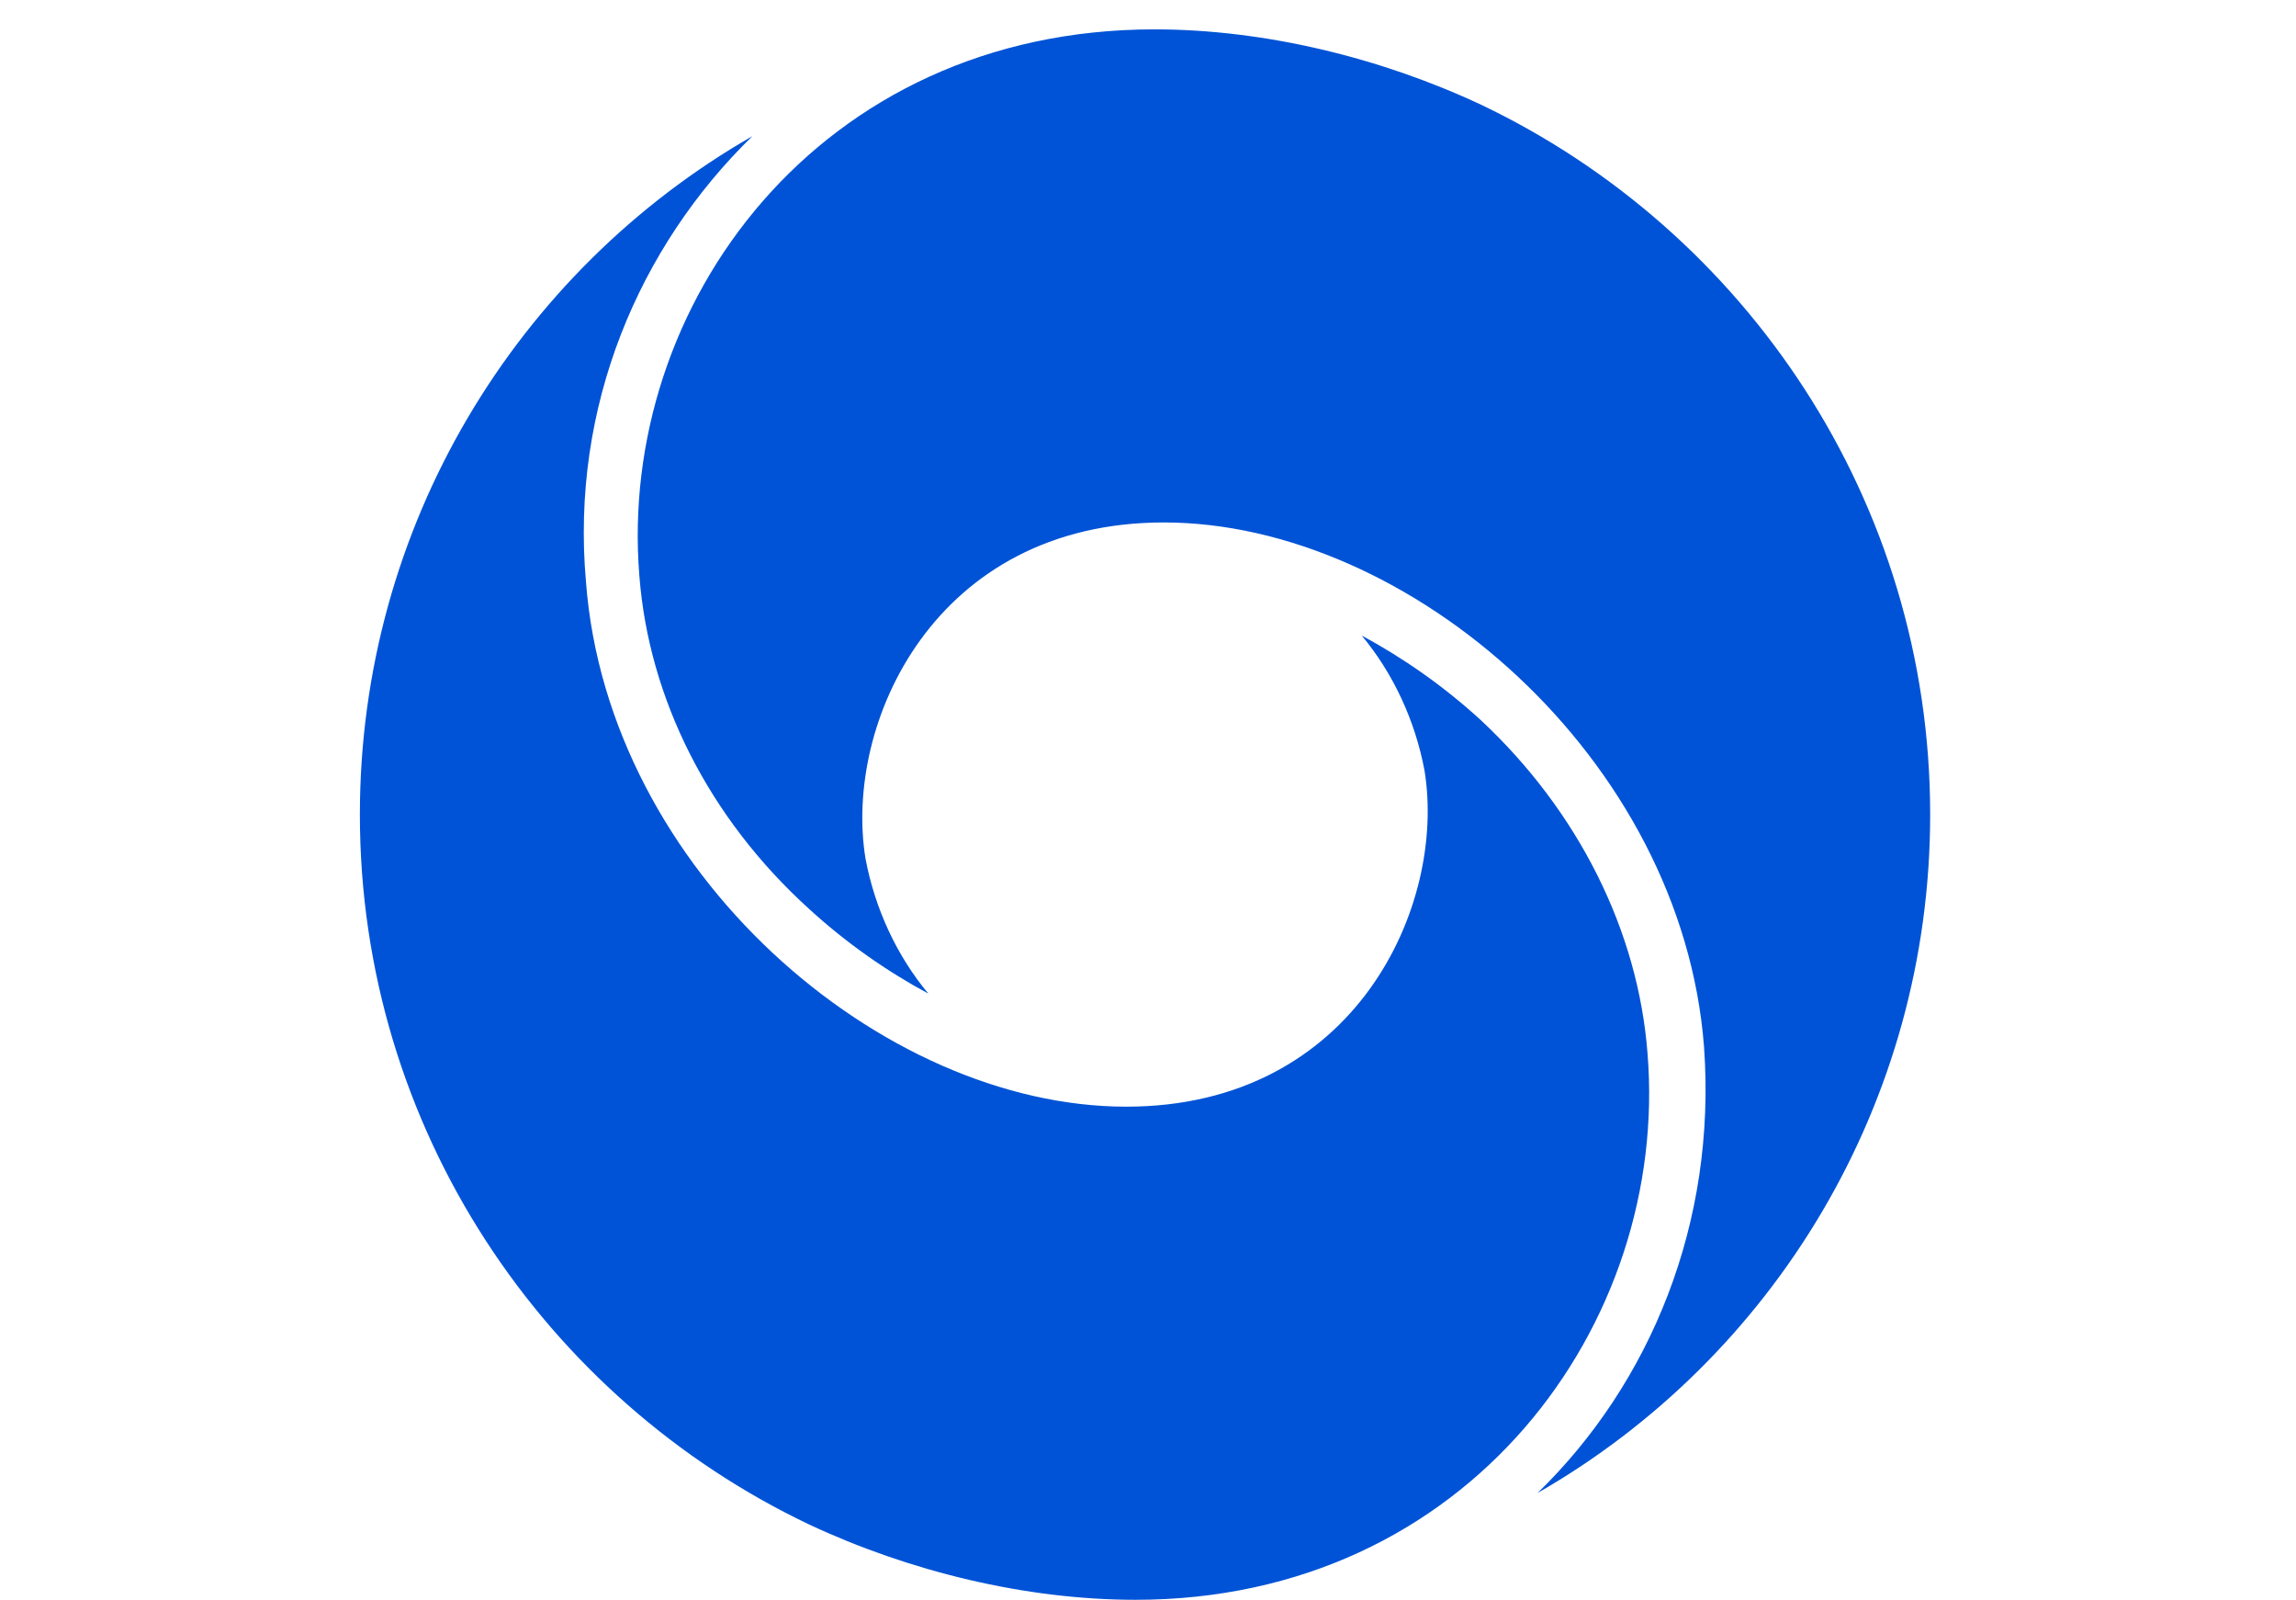 <?xml version="1.0" encoding="UTF-8"?> <svg xmlns="http://www.w3.org/2000/svg" width="66" height="46" viewBox="0 0 66 46" fill="none"><path fill-rule="evenodd" clip-rule="evenodd" d="M18.379 16.552C17.747 8.788 23.525 0.844 33.185 0.844C36.345 0.844 39.685 1.656 42.574 3.01C50.157 6.622 55.484 14.385 55.484 23.413C55.484 31.719 50.97 39.031 44.199 42.913C47.449 39.754 49.345 35.149 48.984 30.094C48.352 21.788 40.498 15.017 33.456 15.017C26.866 15.017 24.247 20.795 24.879 24.677C25.15 26.122 25.782 27.476 26.685 28.559C25.511 27.927 24.338 27.115 23.254 26.122C20.366 23.503 18.65 20.073 18.379 16.552ZM47.359 30.274C47.991 38.038 42.213 45.983 32.643 45.983C29.484 45.983 26.143 45.17 23.254 43.816C15.671 40.205 10.345 32.441 10.345 23.413C10.345 15.108 14.859 7.795 21.629 3.913C18.379 7.073 16.393 11.677 16.845 16.733C17.477 25.038 25.331 31.809 32.373 31.809C38.963 31.809 41.581 26.031 40.949 22.149C40.678 20.705 40.046 19.351 39.143 18.267C40.317 18.899 41.491 19.712 42.574 20.705C45.373 23.323 47.088 26.753 47.359 30.274Z" fill="#0053D6"></path></svg> 